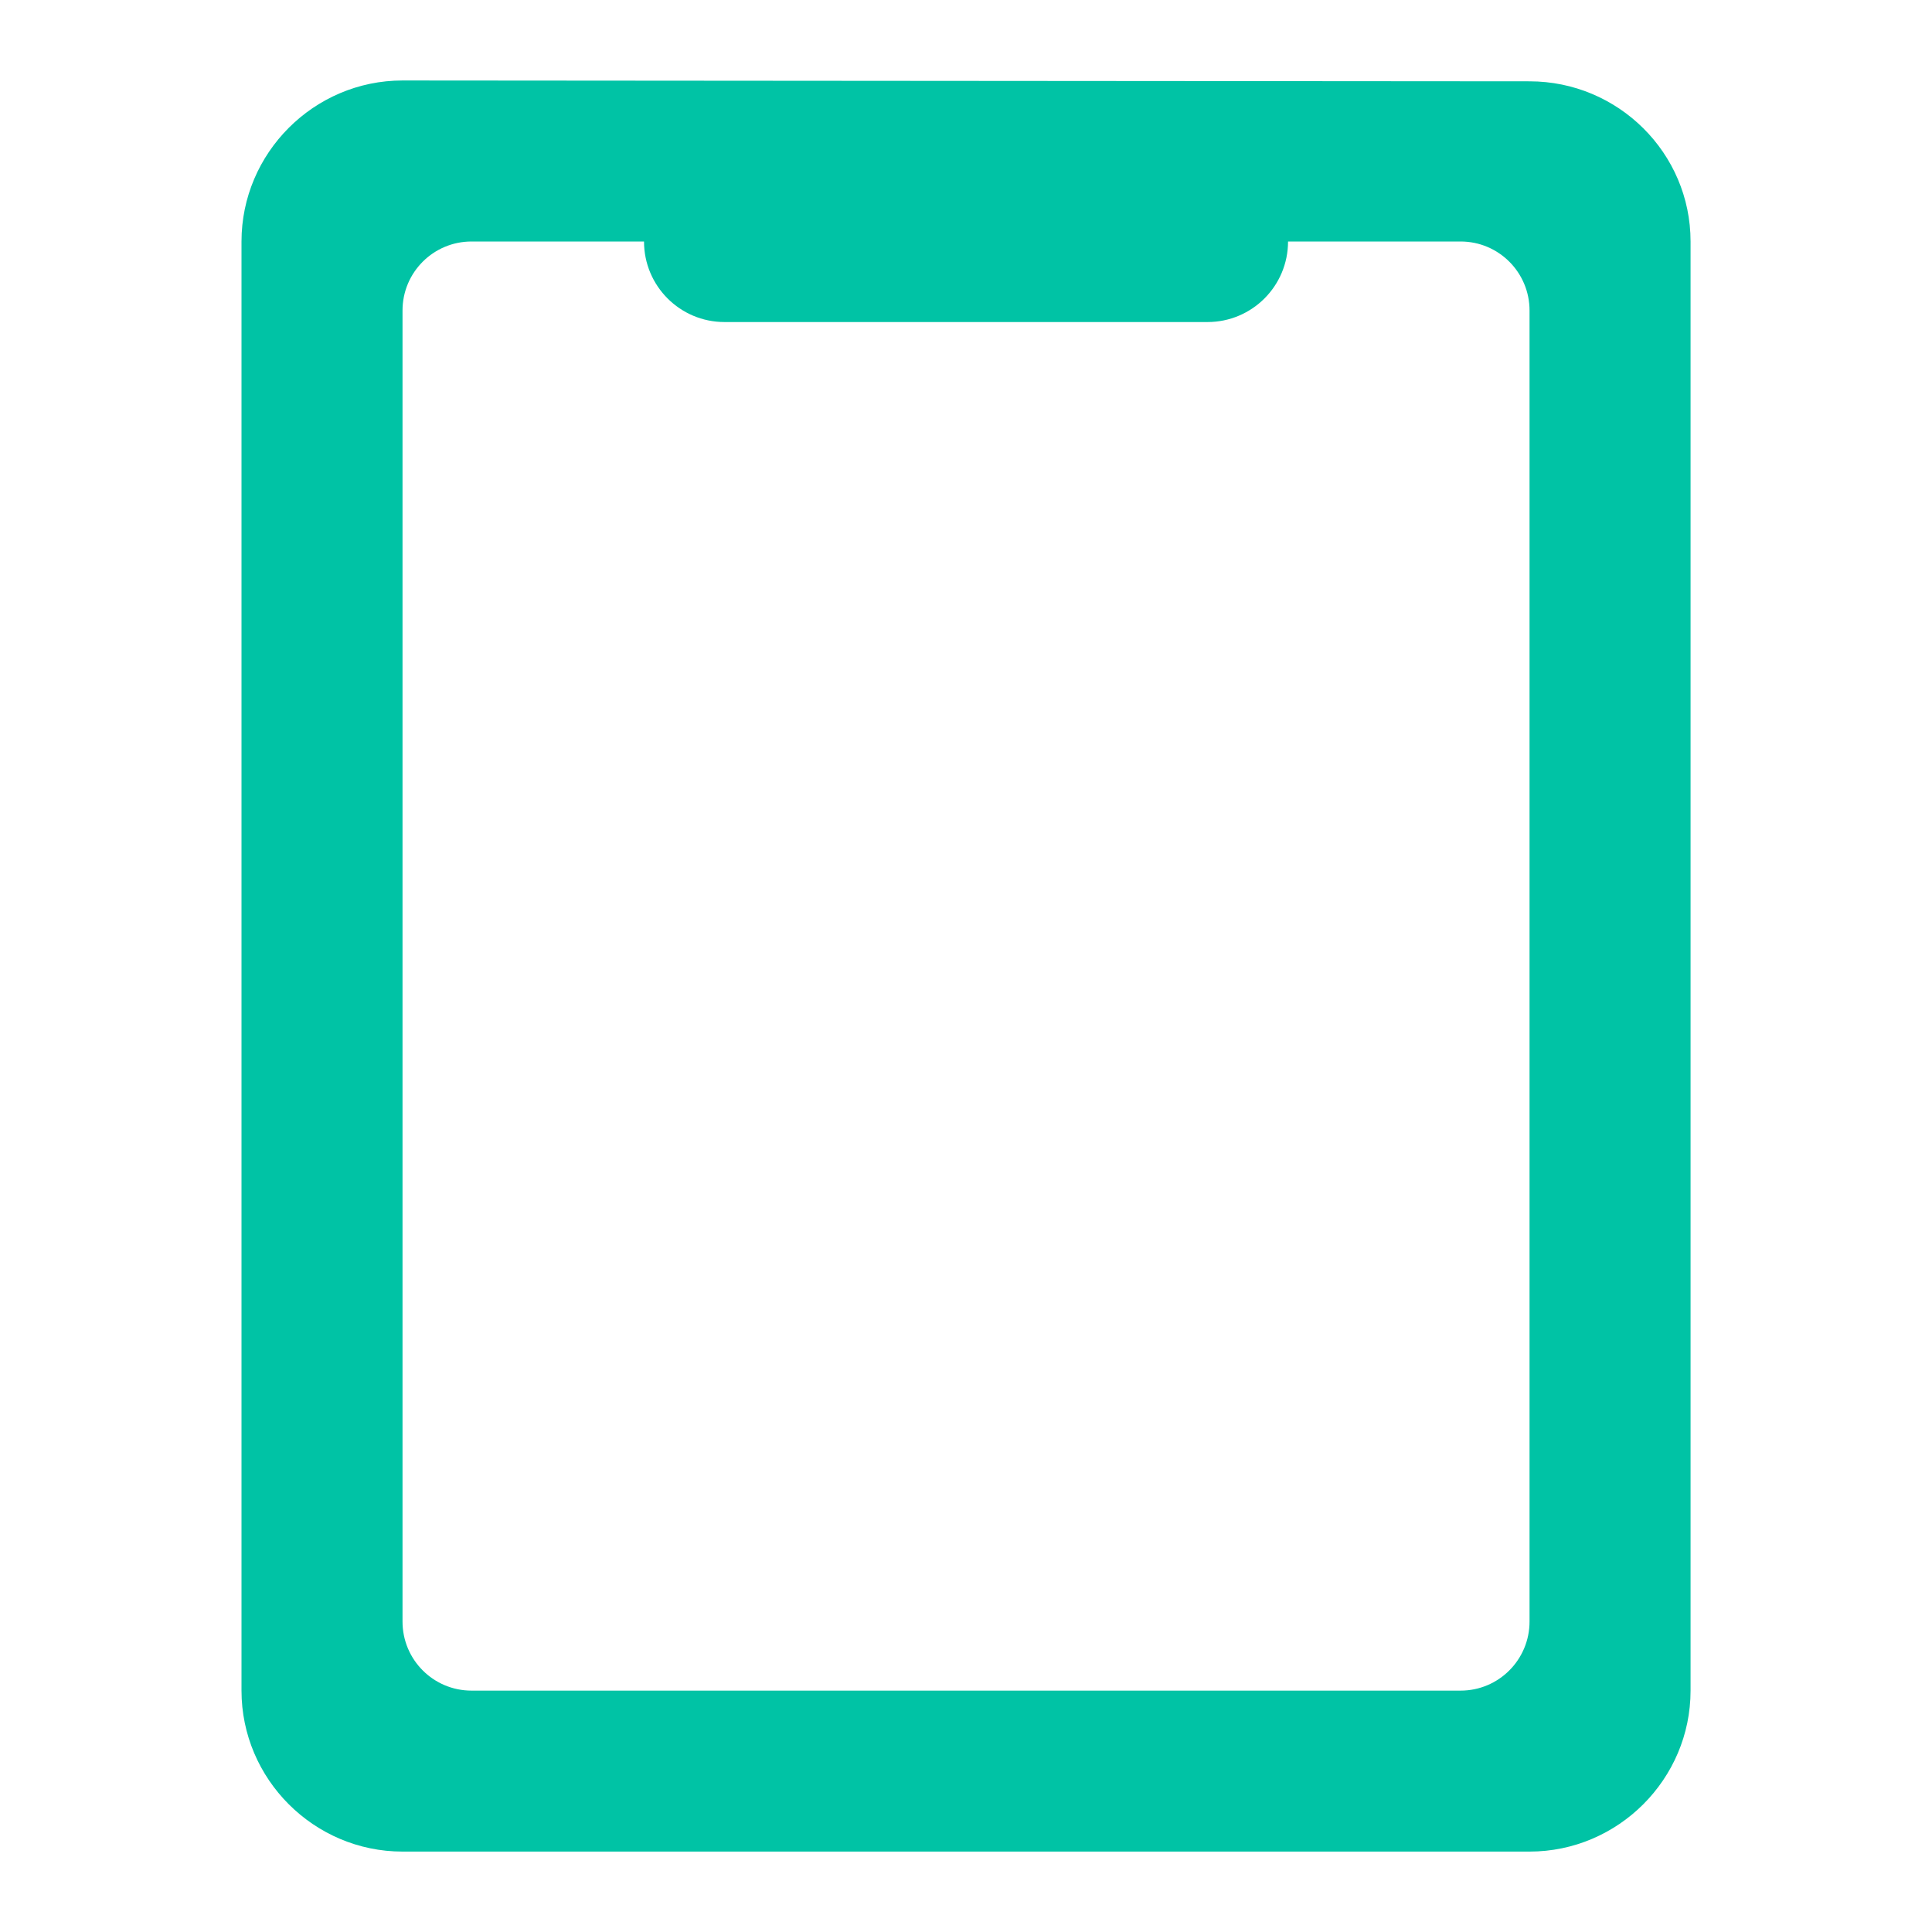 <svg width="32" height="32" viewBox="0 0 32 32" fill="none" xmlns="http://www.w3.org/2000/svg">
<g clip-path="url(#clip0_1860_10217)">
<path d="M6.667 1.333L25.334 1.347C26.801 1.347 28.001 2.534 28.001 4V28.002C28.001 29.468 26.801 30.668 25.334 30.668H6.667C5.2 30.668 4 29.468 4 28.002V4C4 2.534 5.2 1.333 6.667 1.333ZM6.667 26.858C6.667 27.49 7.178 28.002 7.81 28.002H24.192C24.823 28.002 25.334 27.49 25.334 26.858V5.143C25.334 4.512 24.823 4 24.192 4H21.334C21.334 4.737 20.737 5.334 20.001 5.334H12C11.264 5.334 10.667 4.737 10.667 4H7.81C7.178 4 6.667 4.512 6.667 5.143V26.858Z" fill="#00C3A5"/>
</g>
<defs>
<clipPath id="clip0_1860_10217">
<rect width="32.002" height="32.002" fill="white"/>
</clipPath>
</defs>
</svg>

